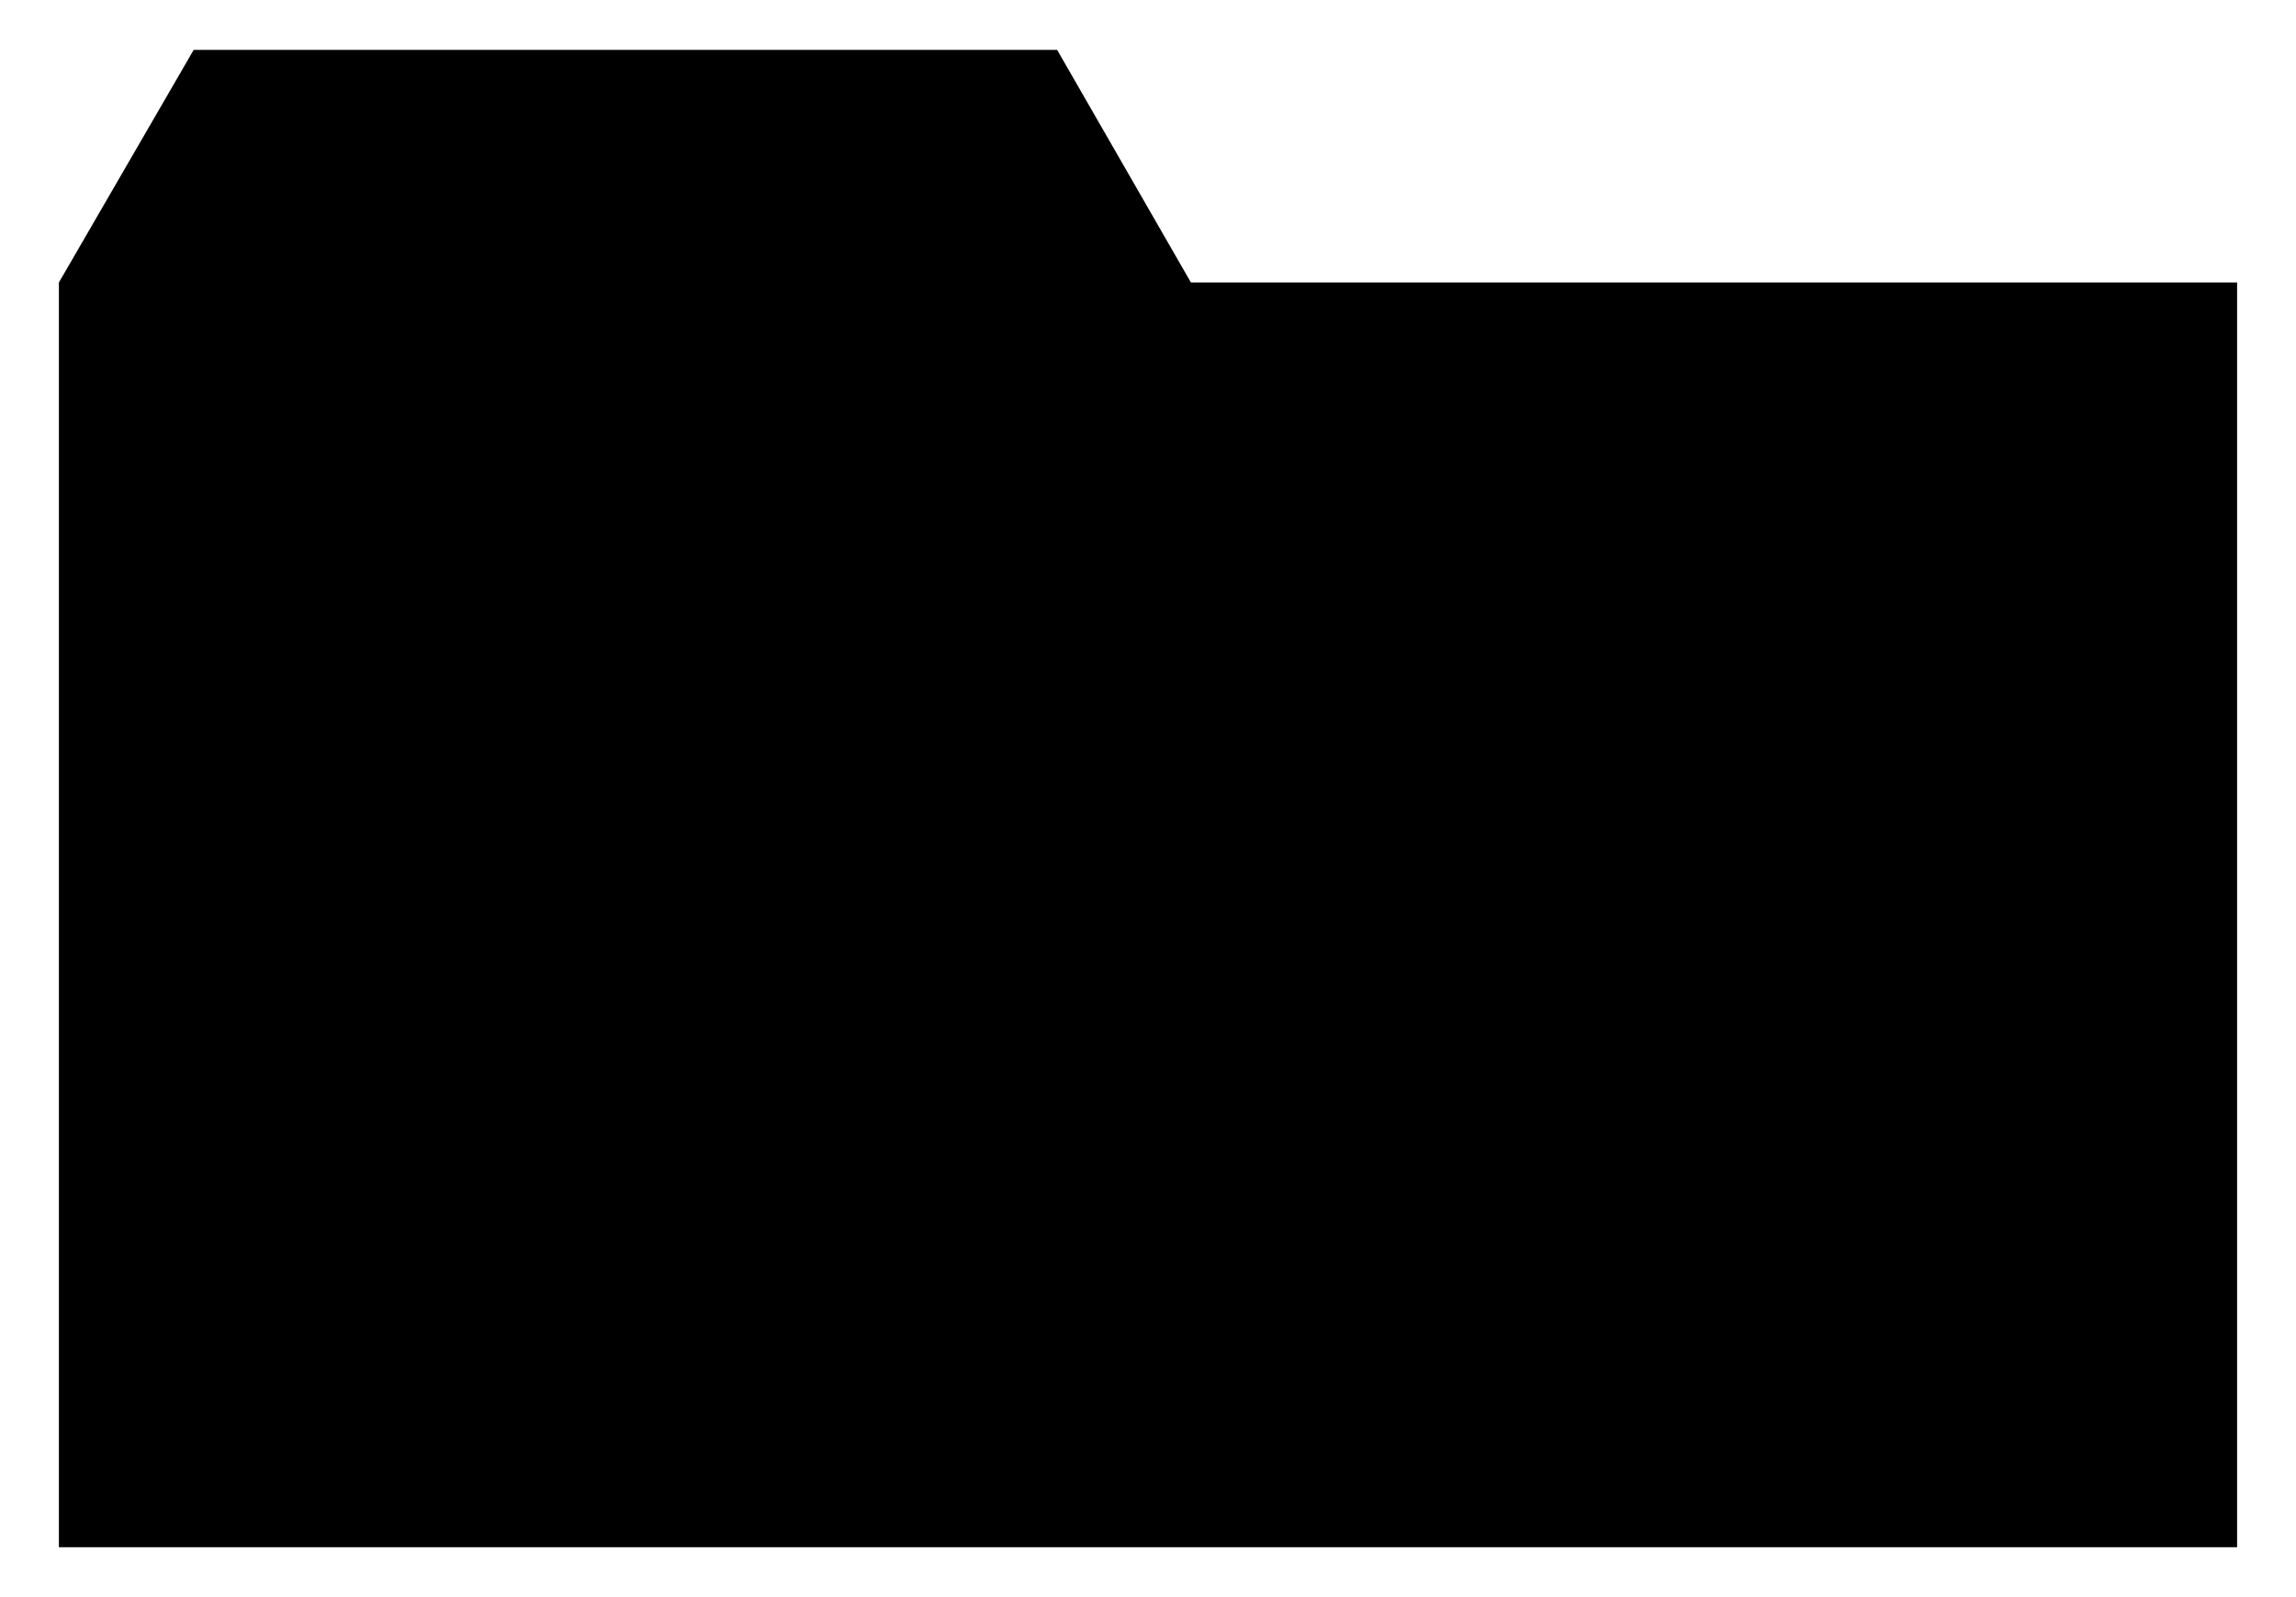 <svg id="レイヤー_1" data-name="レイヤー 1" xmlns="http://www.w3.org/2000/svg" width="23" height="16" viewBox="0 0 23 16">
  <defs>
    <style>
      .cls-1 {
        fill: none;
      }
    </style>
  </defs>
  <title>icon_folder</title>
  <path d="M22.41,2.83V15.5H0.59V2.83L1.94,0.5h8.65l1.34,2.33H22.41Z"/>
  <rect class="cls-1" width="23" height="16"/>
</svg>
